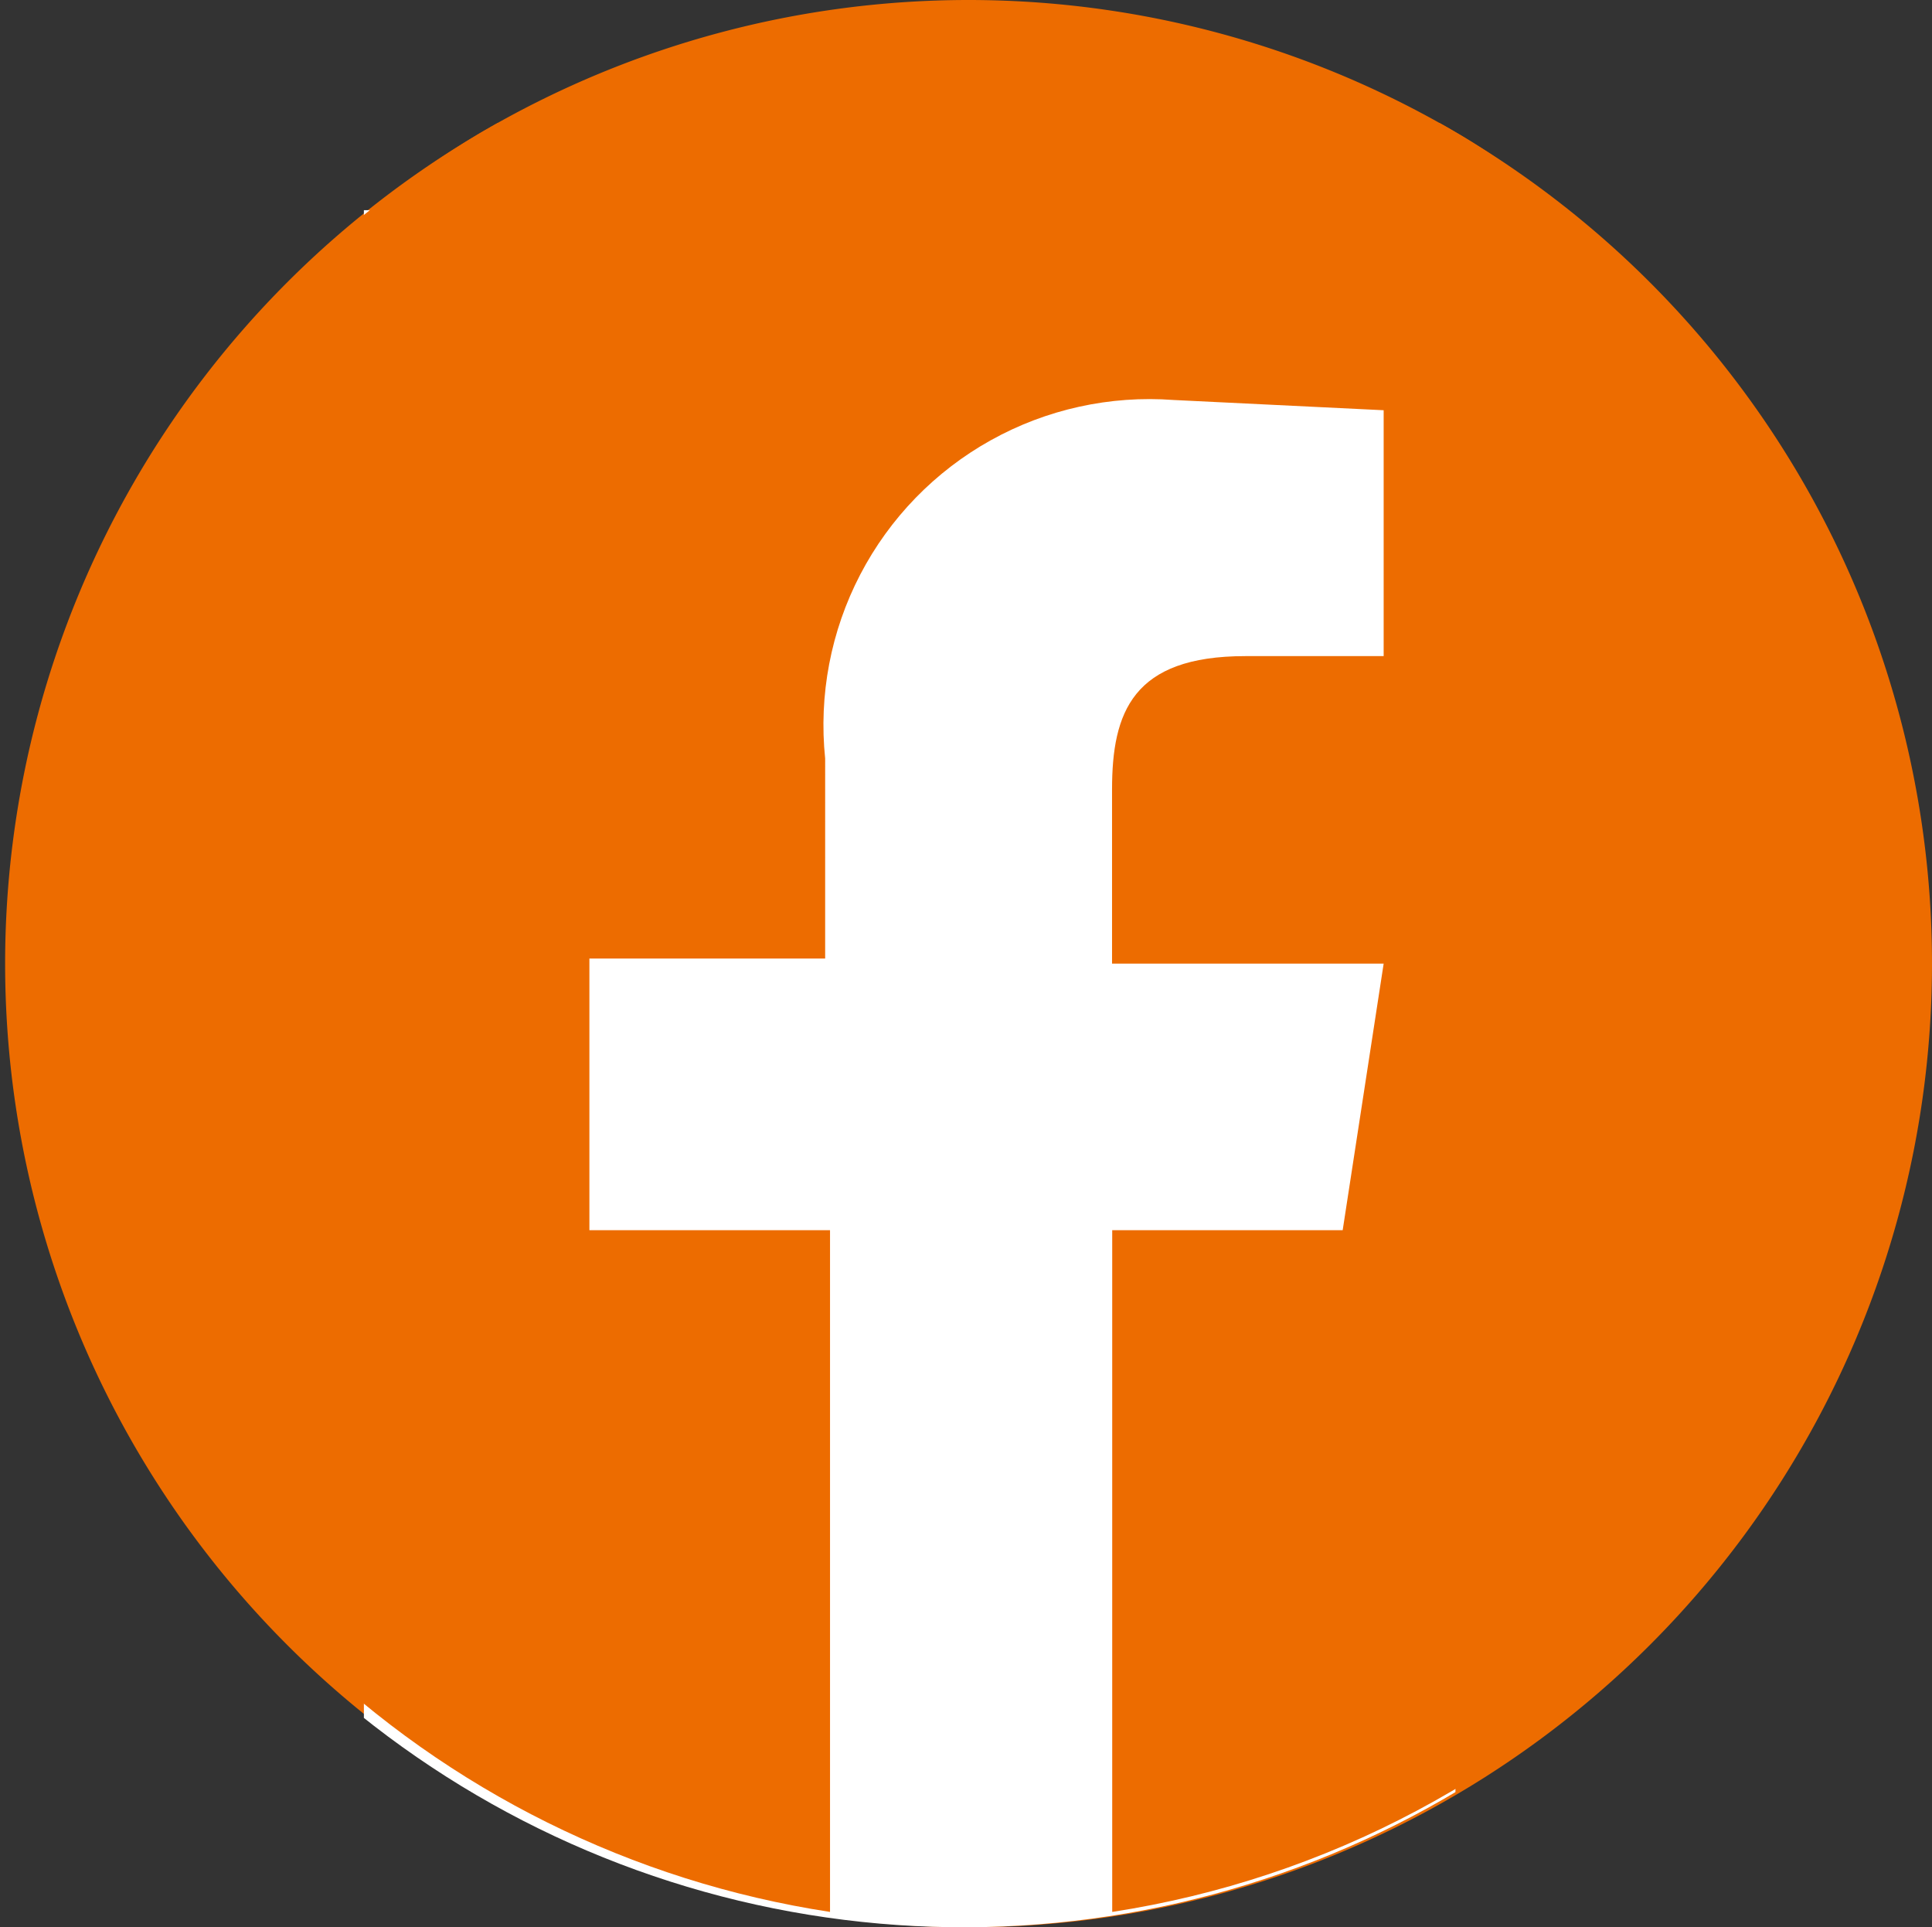 <svg xmlns="http://www.w3.org/2000/svg" xmlns:xlink="http://www.w3.org/1999/xlink" width="22.634" height="22.574" viewBox="0 0 22.634 22.574"><rect x="0" y="0" width="22.634" height="22.574" fill="#333333" stroke="none"/><defs><clipPath id="a"><path d="M14.047,0A11.287,11.287,0,1,0,25.273,11.287,11.287,11.287,0,0,0,14.047,0Z" transform="translate(-2.699 0)" fill="none"/></clipPath><clipPath id="b"><path d="M8.619,2.4a11.287,11.287,0,0,0,3.9,20.953V15.368H9.7V12.186h2.762V9.844a3.818,3.818,0,0,1,4.082-4.2l2.461.12V8.644H17.384c-1.321,0-1.561.66-1.561,1.561v2.041h3.182l-.48,3.122h-2.7v7.985a11.227,11.227,0,0,0,6.544-3.482V4.561a11.347,11.347,0,0,0-2.7-2.161Z" transform="translate(-2.939 -2.4)" fill="none"/></clipPath></defs><g transform="translate(-481.553 -3685.083)"><g transform="translate(479.932 3685.083)"><path d="M14.087,0A11.287,11.287,0,1,1,2.8,11.287,11.287,11.287,0,0,1,14.087,0" transform="translate(-1.119 0)" fill="#ed6c00"/></g><g transform="translate(481.553 3685.083)" clip-path="url(#a)"><rect width="12.788" height="23.354" transform="translate(4.263 2.462)" fill="#fff"/></g><g transform="translate(481.697 3686.524)" clip-path="url(#b)"><path d="M14.087,0A11.287,11.287,0,1,1,2.8,11.287,11.287,11.287,0,0,1,14.087,0" transform="translate(-2.883 -1.441)" fill="#ed6c00"/></g></g></svg>